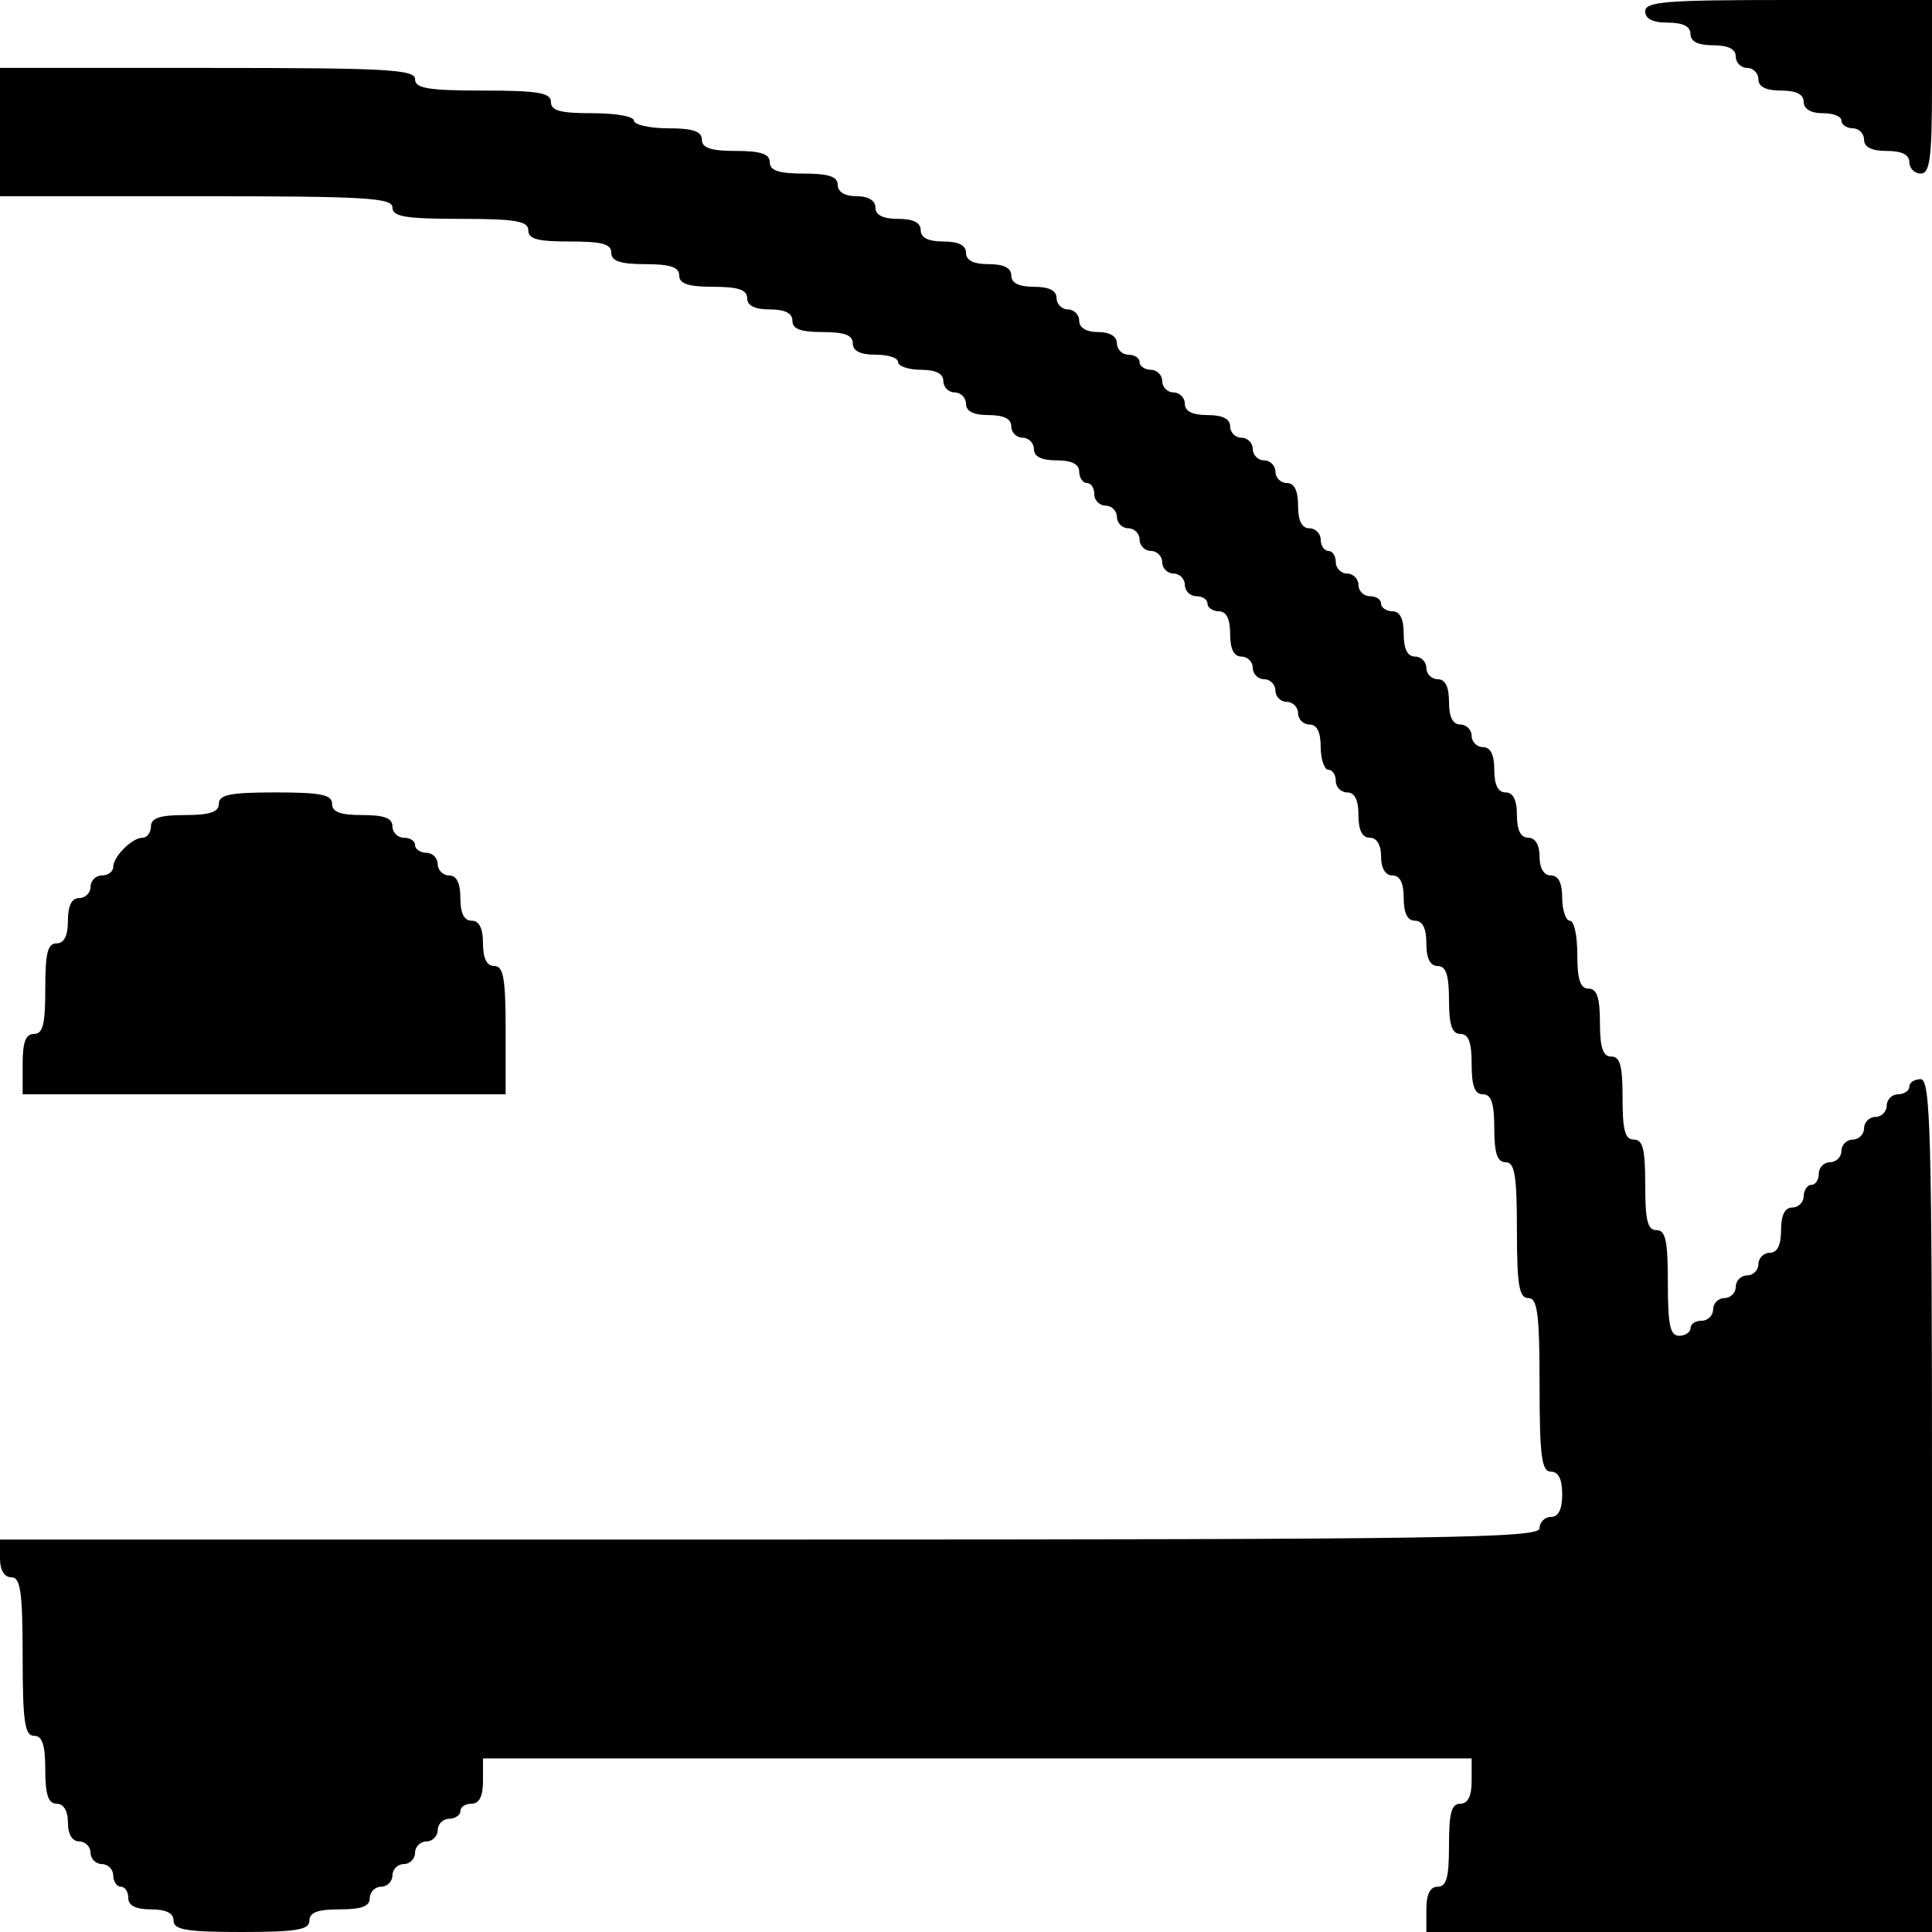 <?xml version="1.0" standalone="no"?>
<!DOCTYPE svg PUBLIC "-//W3C//DTD SVG 20010904//EN"
 "http://www.w3.org/TR/2001/REC-SVG-20010904/DTD/svg10.dtd">
<svg version="1.0" xmlns="http://www.w3.org/2000/svg"
 width="256pt" height="256pt" viewBox="0 0 256 256"
 preserveAspectRatio="xMidYMid meet">
<g transform="translate(0,256) scale(0.1,-0.1)"
fill="#000000" stroke="none">
<path d="M2180 2545 c0 -10 10 -15 30 -15 20 0 30 -5 30 -15 0 -10 10 -15 30
-15 20 0 30 -5 30 -15 0 -8 7 -15 15 -15 8 0 15 -7 15 -15 0 -10 10 -15 30
-15 20 0 30 -5 30 -15 0 -9 9 -15 25 -15 14 0 25 -4 25 -10 0 -5 7 -10 15 -10
8 0 15 -7 15 -15 0 -10 10 -15 30 -15 20 0 30 -5 30 -15 0 -8 7 -15 15 -15 12
0 15 19 15 115 l0 115 -190 0 c-162 0 -190 -2 -190 -15z"/>
<path d="M0 2385 l0 -85 260 0 c224 0 260 -2 260 -15 0 -12 17 -15 90 -15 73
0 90 -3 90 -15 0 -12 13 -15 55 -15 42 0 55 -3 55 -15 0 -11 12 -15 45 -15 33
0 45 -4 45 -15 0 -11 12 -15 45 -15 33 0 45 -4 45 -15 0 -10 10 -15 30 -15 20
0 30 -5 30 -15 0 -11 11 -15 40 -15 29 0 40 -4 40 -15 0 -10 10 -15 30 -15 17
0 30 -4 30 -10 0 -5 14 -10 30 -10 20 0 30 -5 30 -15 0 -8 7 -15 15 -15 8 0
15 -7 15 -15 0 -10 10 -15 30 -15 20 0 30 -5 30 -15 0 -8 7 -15 15 -15 8 0 15
-7 15 -15 0 -10 10 -15 30 -15 20 0 30 -5 30 -15 0 -8 5 -15 10 -15 6 0 10 -7
10 -15 0 -8 7 -15 15 -15 8 0 15 -7 15 -15 0 -8 7 -15 15 -15 8 0 15 -7 15
-15 0 -8 7 -15 15 -15 8 0 15 -7 15 -15 0 -8 7 -15 15 -15 8 0 15 -7 15 -15 0
-8 7 -15 15 -15 8 0 15 -4 15 -10 0 -5 7 -10 15 -10 10 0 15 -10 15 -30 0 -20
5 -30 15 -30 8 0 15 -7 15 -15 0 -8 7 -15 15 -15 8 0 15 -7 15 -15 0 -8 7 -15
15 -15 8 0 15 -7 15 -15 0 -8 7 -15 15 -15 10 0 15 -10 15 -30 0 -16 5 -30 10
-30 6 0 10 -7 10 -15 0 -8 7 -15 15 -15 10 0 15 -10 15 -30 0 -20 5 -30 15
-30 9 0 15 -9 15 -25 0 -16 6 -25 15 -25 10 0 15 -10 15 -30 0 -20 5 -30 15
-30 10 0 15 -10 15 -30 0 -20 5 -30 15 -30 11 0 15 -12 15 -45 0 -33 4 -45 15
-45 11 0 15 -11 15 -40 0 -29 4 -40 15 -40 11 0 15 -12 15 -45 0 -33 4 -45 15
-45 12 0 15 -17 15 -90 0 -73 3 -90 15 -90 12 0 15 -19 15 -115 0 -96 3 -115
15 -115 10 0 15 -10 15 -30 0 -20 -5 -30 -15 -30 -8 0 -15 -7 -15 -15 0 -13
-120 -15 -1020 -15 l-1020 0 0 -25 c0 -16 6 -25 15 -25 12 0 15 -18 15 -105 0
-87 3 -105 15 -105 11 0 15 -12 15 -45 0 -33 4 -45 15 -45 9 0 15 -9 15 -25 0
-16 6 -25 15 -25 8 0 15 -7 15 -15 0 -8 7 -15 15 -15 8 0 15 -7 15 -15 0 -8 5
-15 10 -15 6 0 10 -7 10 -15 0 -10 10 -15 30 -15 20 0 30 -5 30 -15 0 -12 17
-15 90 -15 73 0 90 3 90 15 0 11 11 15 40 15 29 0 40 4 40 15 0 8 7 15 15 15
8 0 15 7 15 15 0 8 7 15 15 15 8 0 15 7 15 15 0 8 7 15 15 15 8 0 15 7 15 15
0 8 7 15 15 15 8 0 15 5 15 10 0 6 7 10 15 10 10 0 15 10 15 30 l0 30 655 0
655 0 0 -30 c0 -20 -5 -30 -15 -30 -12 0 -15 -13 -15 -55 0 -42 -3 -55 -15
-55 -10 0 -15 -10 -15 -30 l0 -30 335 0 335 0 0 565 c0 496 -2 565 -15 565 -8
0 -15 -4 -15 -10 0 -5 -7 -10 -15 -10 -8 0 -15 -7 -15 -15 0 -8 -7 -15 -15
-15 -8 0 -15 -7 -15 -15 0 -8 -7 -15 -15 -15 -8 0 -15 -7 -15 -15 0 -8 -7 -15
-15 -15 -8 0 -15 -7 -15 -15 0 -8 -4 -15 -10 -15 -5 0 -10 -7 -10 -15 0 -8 -7
-15 -15 -15 -10 0 -15 -10 -15 -30 0 -20 -5 -30 -15 -30 -8 0 -15 -7 -15 -15
0 -8 -7 -15 -15 -15 -8 0 -15 -7 -15 -15 0 -8 -7 -15 -15 -15 -8 0 -15 -7 -15
-15 0 -8 -7 -15 -15 -15 -8 0 -15 -4 -15 -10 0 -5 -7 -10 -15 -10 -12 0 -15
14 -15 70 0 56 -3 70 -15 70 -12 0 -15 13 -15 60 0 47 -3 60 -15 60 -12 0 -15
13 -15 55 0 42 -3 55 -15 55 -11 0 -15 12 -15 45 0 33 -4 45 -15 45 -11 0 -15
12 -15 45 0 25 -4 45 -10 45 -5 0 -10 14 -10 30 0 20 -5 30 -15 30 -9 0 -15 9
-15 25 0 16 -6 25 -15 25 -10 0 -15 10 -15 30 0 20 -5 30 -15 30 -10 0 -15 10
-15 30 0 20 -5 30 -15 30 -8 0 -15 7 -15 15 0 8 -7 15 -15 15 -10 0 -15 10
-15 30 0 20 -5 30 -15 30 -8 0 -15 7 -15 15 0 8 -7 15 -15 15 -10 0 -15 10
-15 30 0 20 -5 30 -15 30 -8 0 -15 5 -15 10 0 6 -7 10 -15 10 -8 0 -15 7 -15
15 0 8 -7 15 -15 15 -8 0 -15 7 -15 15 0 8 -4 15 -10 15 -5 0 -10 7 -10 15 0
8 -7 15 -15 15 -10 0 -15 10 -15 30 0 20 -5 30 -15 30 -8 0 -15 7 -15 15 0 8
-7 15 -15 15 -8 0 -15 7 -15 15 0 8 -7 15 -15 15 -8 0 -15 7 -15 15 0 10 -10
15 -30 15 -20 0 -30 5 -30 15 0 8 -7 15 -15 15 -8 0 -15 7 -15 15 0 8 -7 15
-15 15 -8 0 -15 5 -15 10 0 6 -7 10 -15 10 -8 0 -15 7 -15 15 0 9 -9 15 -25
15 -16 0 -25 6 -25 15 0 8 -7 15 -15 15 -8 0 -15 7 -15 15 0 10 -10 15 -30 15
-20 0 -30 5 -30 15 0 10 -10 15 -30 15 -20 0 -30 5 -30 15 0 10 -10 15 -30 15
-20 0 -30 5 -30 15 0 10 -10 15 -30 15 -20 0 -30 5 -30 15 0 9 -9 15 -25 15
-16 0 -25 6 -25 15 0 11 -12 15 -45 15 -33 0 -45 4 -45 15 0 11 -12 15 -45 15
-33 0 -45 4 -45 15 0 11 -12 15 -45 15 -25 0 -45 5 -45 10 0 6 -25 10 -55 10
-42 0 -55 3 -55 15 0 12 -17 15 -90 15 -73 0 -90 3 -90 15 0 13 -37 15 -275
15 l-275 0 0 -85z"/>
<path d="M290 1495 c0 -11 -12 -15 -45 -15 -33 0 -45 -4 -45 -15 0 -8 -5 -15
-11 -15 -14 0 -39 -25 -39 -39 0 -6 -7 -11 -15 -11 -8 0 -15 -7 -15 -15 0 -8
-7 -15 -15 -15 -10 0 -15 -10 -15 -30 0 -20 -5 -30 -15 -30 -12 0 -15 -13 -15
-60 0 -47 -3 -60 -15 -60 -11 0 -15 -11 -15 -40 l0 -40 320 0 320 0 0 85 c0
69 -3 85 -15 85 -10 0 -15 10 -15 30 0 20 -5 30 -15 30 -10 0 -15 10 -15 30 0
20 -5 30 -15 30 -8 0 -15 7 -15 15 0 8 -7 15 -15 15 -8 0 -15 5 -15 10 0 6 -7
10 -15 10 -8 0 -15 7 -15 15 0 11 -11 15 -40 15 -29 0 -40 4 -40 15 0 12 -15
15 -75 15 -60 0 -75 -3 -75 -15z"/>
</g>
</svg>
